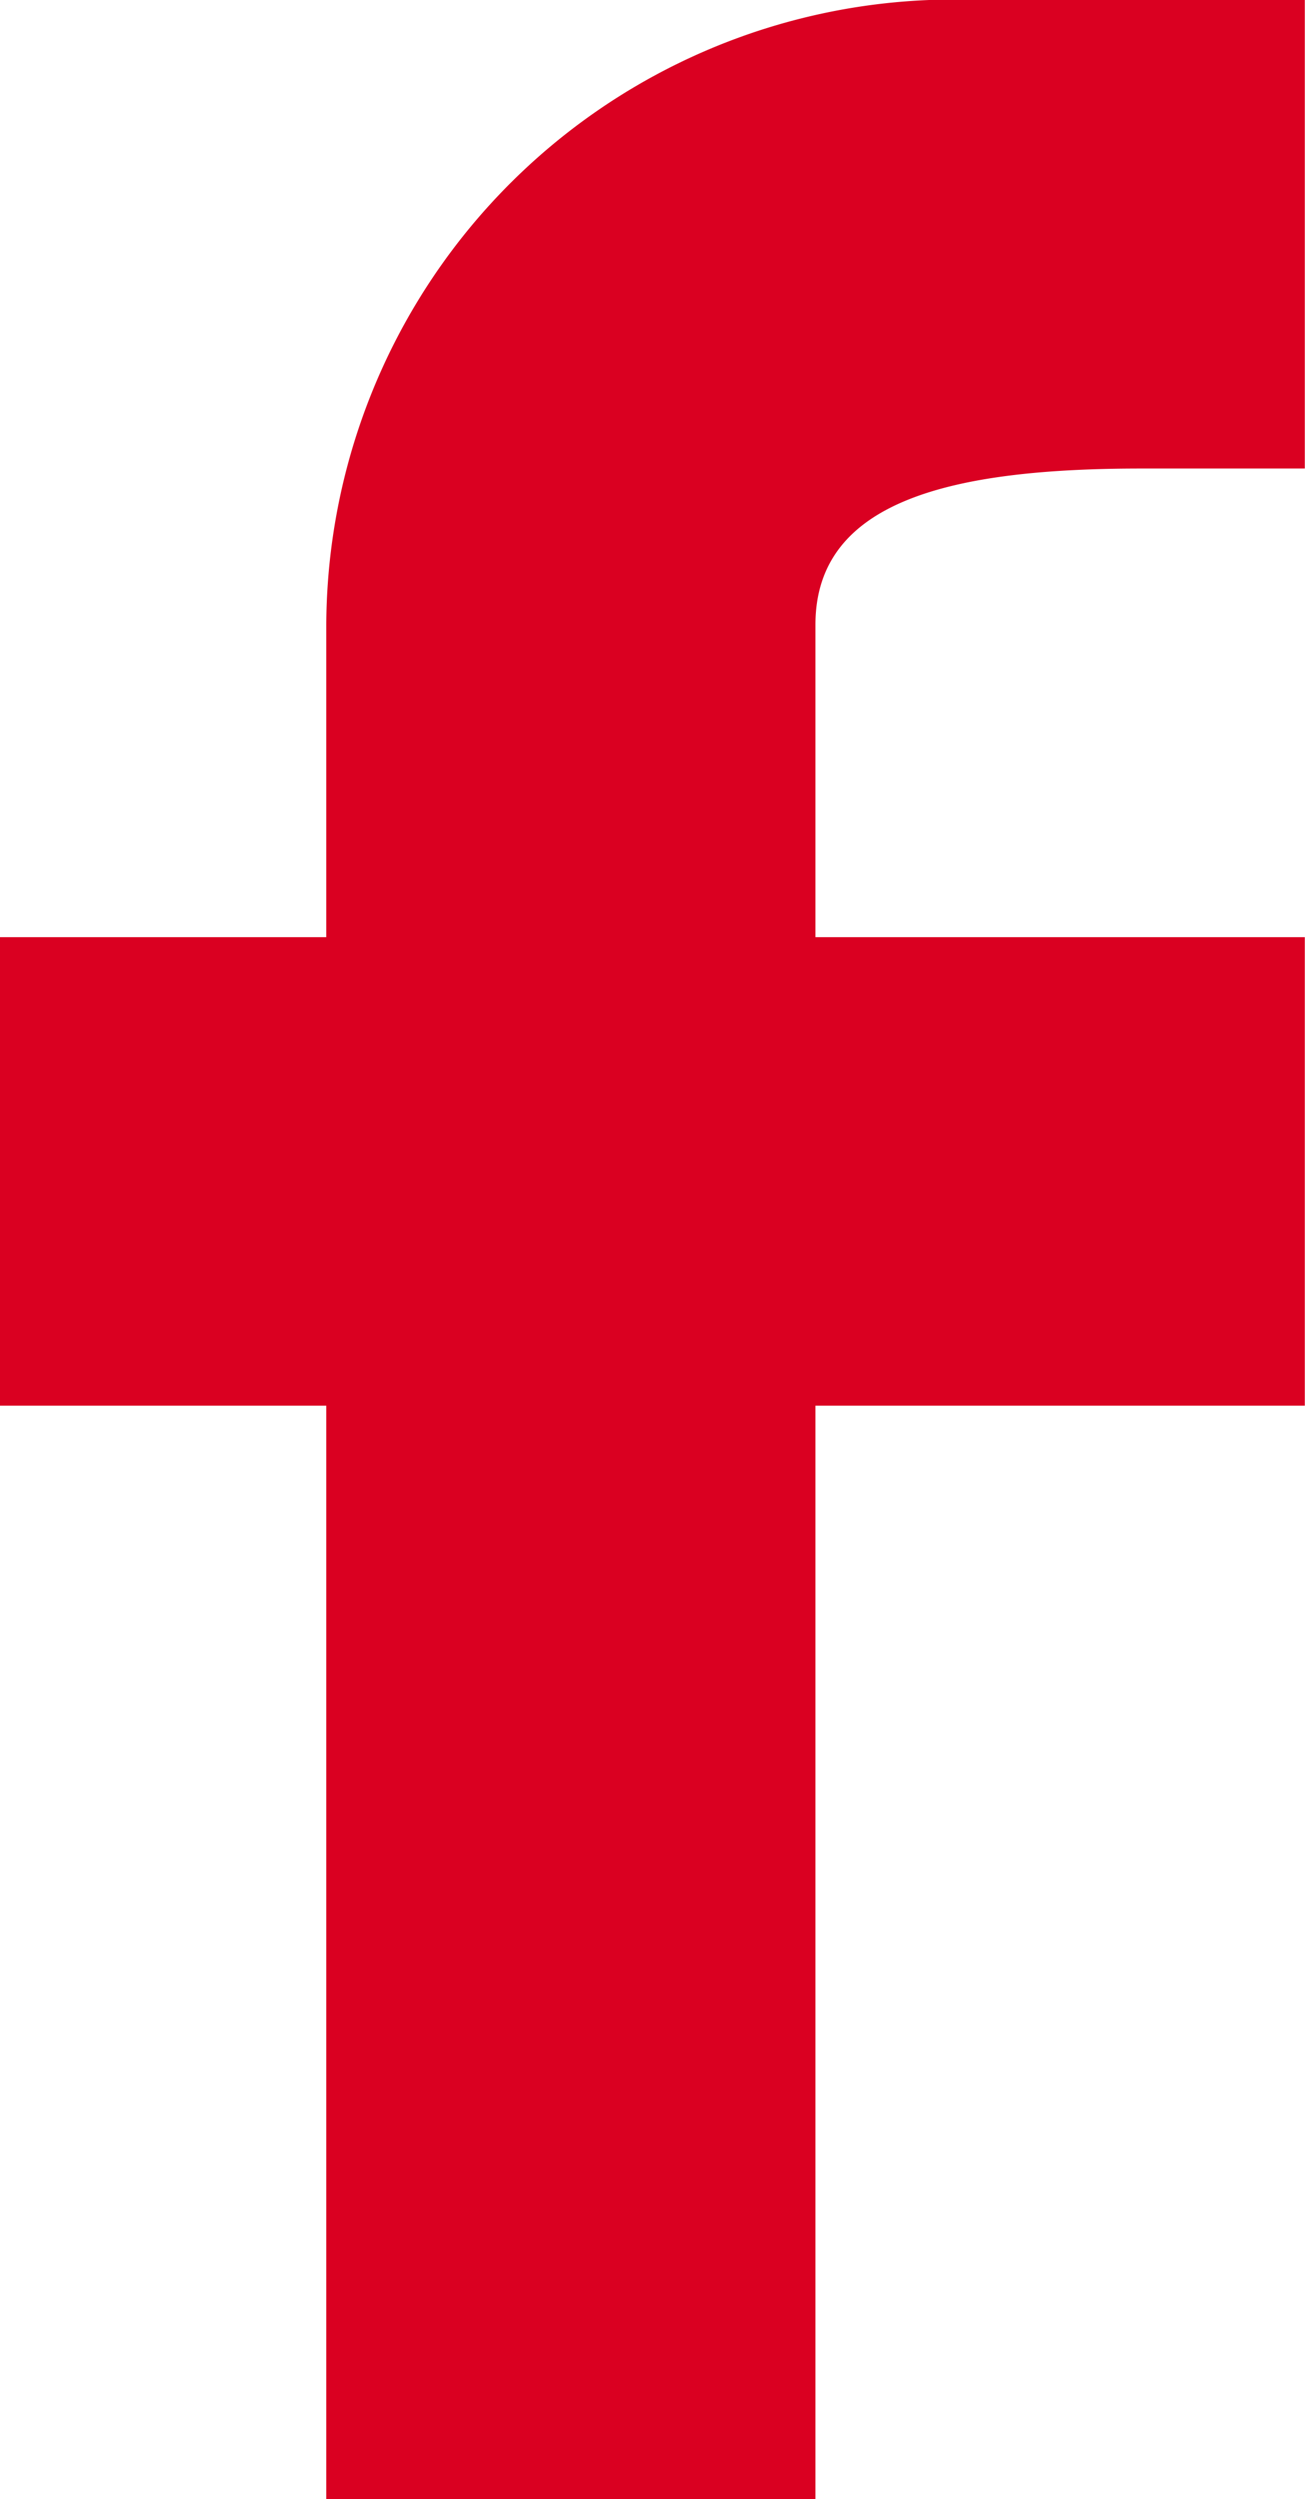 <svg id="Facebook" xmlns="http://www.w3.org/2000/svg" width="13.443" height="25.741" viewBox="0 0 13.443 25.741">
  <path id="Path_1" data-name="Path 1" d="M88.4,25.741V14.479h5.041V9.653H88.4V6.435c0-1.287,1.419-1.609,3.361-1.609h1.68V0H90.082a6.467,6.467,0,0,0-6.721,6.435V9.653H80v4.826h3.361V25.741Z" transform="translate(-80)" fill="#da0021" fill-rule="evenodd"/>
</svg>
